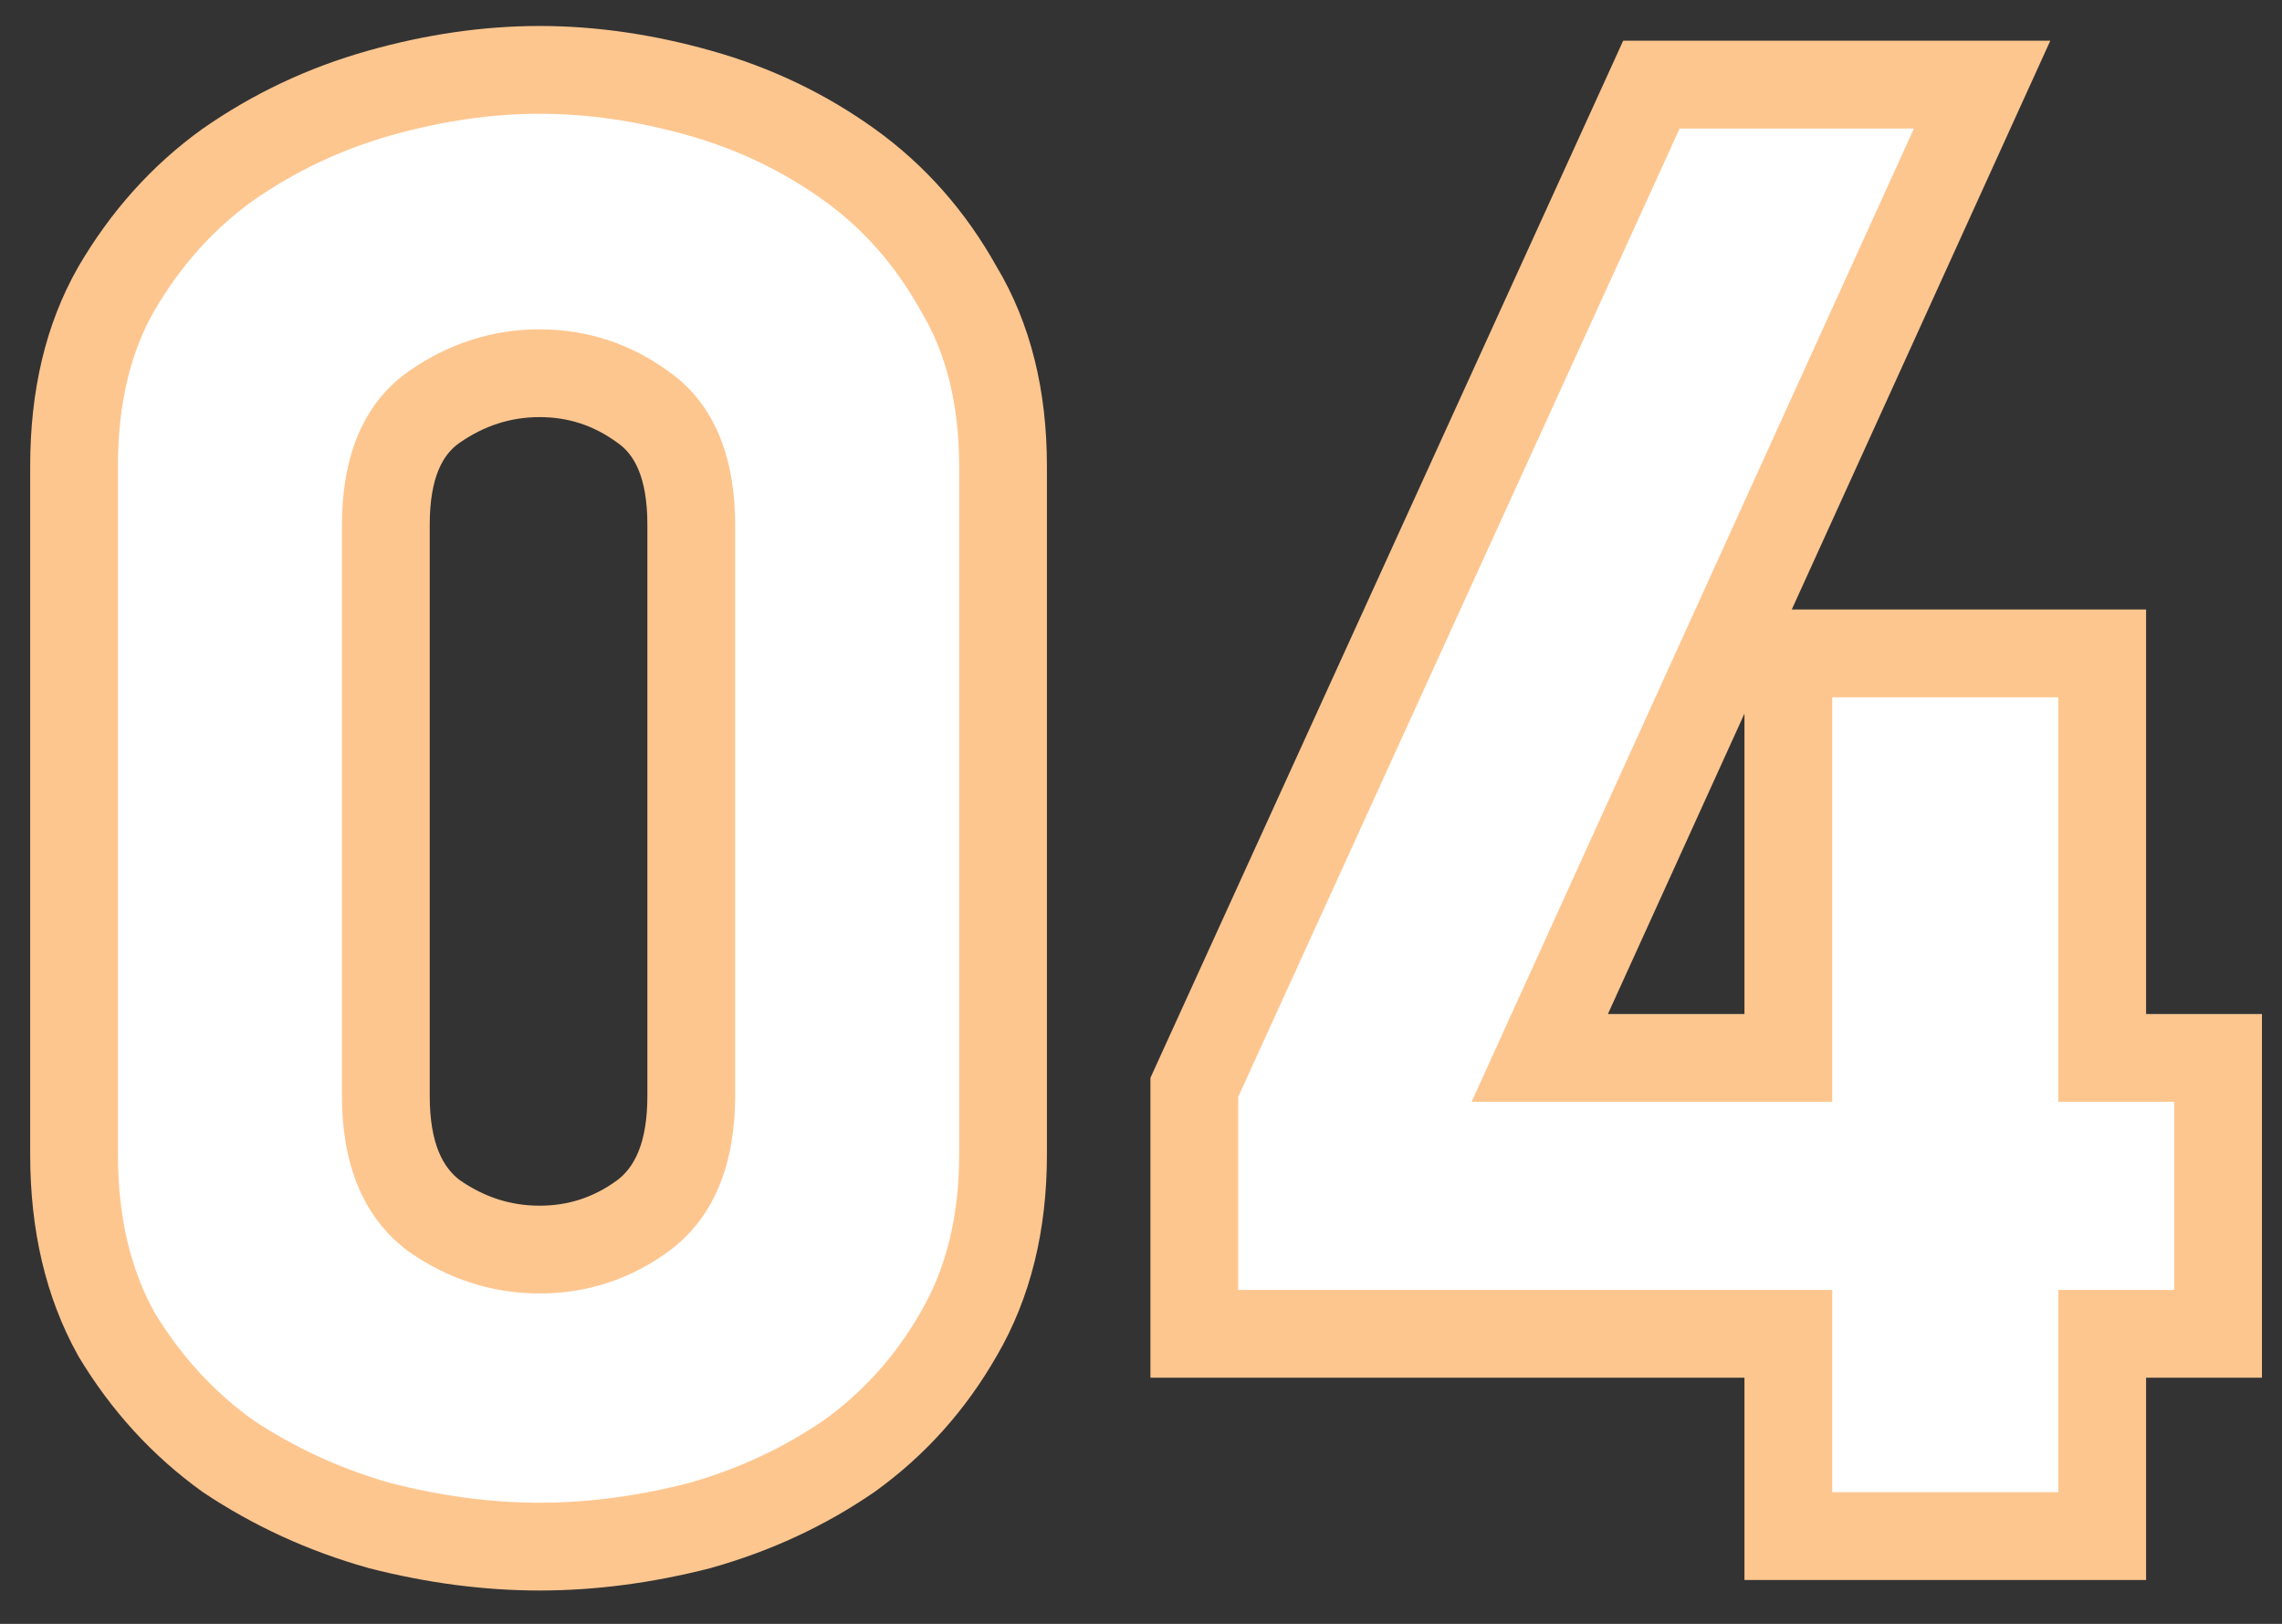 <?xml version="1.0" encoding="UTF-8"?> <svg xmlns="http://www.w3.org/2000/svg" width="52" height="37" viewBox="0 0 52 37" fill="none"><rect x="0" y="0" width="52" height="37" fill="#333333" stroke="none"/> <path d="M22.856 26.312C22.856 27.88 22.52 29.24 21.848 30.392C21.208 31.512 20.376 32.44 19.352 33.176C18.328 33.88 17.192 34.408 15.944 34.76C14.696 35.08 13.48 35.24 12.296 35.24C11.112 35.24 9.896 35.08 8.648 34.76C7.4 34.408 6.248 33.88 5.192 33.176C4.168 32.44 3.32 31.512 2.648 30.392C2.008 29.24 1.688 27.88 1.688 26.312V10.616C1.688 9.048 2.008 7.704 2.648 6.584C3.32 5.432 4.168 4.488 5.192 3.752C6.248 3.016 7.4 2.472 8.648 2.12C9.896 1.768 11.112 1.592 12.296 1.592C13.48 1.592 14.696 1.768 15.944 2.12C17.192 2.472 18.328 3.016 19.352 3.752C20.376 4.488 21.208 5.432 21.848 6.584C22.52 7.704 22.856 9.048 22.856 10.616V26.312ZM15.752 11.96C15.752 10.68 15.384 9.784 14.648 9.272C13.944 8.76 13.16 8.504 12.296 8.504C11.432 8.504 10.632 8.76 9.896 9.272C9.16 9.784 8.792 10.68 8.792 11.96V24.968C8.792 26.248 9.16 27.16 9.896 27.704C10.632 28.216 11.432 28.472 12.296 28.472C13.16 28.472 13.944 28.216 14.648 27.704C15.384 27.16 15.752 26.248 15.752 24.968V11.96ZM47.903 30.392V35H40.751V30.392H27.215V24.776L37.631 1.928H45.167L35.087 24.104H40.751V14.888H47.903V24.104H50.543V30.392H47.903Z" fill="white"></path> <path d="M21.848 30.392L20.984 29.888L20.98 29.896L21.848 30.392ZM19.352 33.176L19.919 34L19.927 33.994L19.936 33.988L19.352 33.176ZM15.944 34.76L16.192 35.729L16.204 35.726L16.215 35.722L15.944 34.76ZM8.648 34.76L8.377 35.722L8.388 35.726L8.4 35.729L8.648 34.76ZM5.192 33.176L4.608 33.988L4.623 33.998L4.637 34.008L5.192 33.176ZM2.648 30.392L1.774 30.878L1.782 30.892L1.79 30.907L2.648 30.392ZM2.648 6.584L1.784 6.08L1.78 6.088L2.648 6.584ZM5.192 3.752L4.62 2.932L4.614 2.936L4.608 2.94L5.192 3.752ZM8.648 2.12L8.377 1.158L8.648 2.12ZM15.944 2.12L16.215 1.158L15.944 2.12ZM21.848 6.584L20.974 7.07L20.982 7.084L20.991 7.098L21.848 6.584ZM14.648 9.272L14.06 10.081L14.068 10.087L14.077 10.093L14.648 9.272ZM9.896 9.272L10.467 10.093L9.896 9.272ZM9.896 27.704L9.302 28.508L9.313 28.517L9.325 28.525L9.896 27.704ZM14.648 27.704L15.236 28.513L15.242 28.508L14.648 27.704ZM21.856 26.312C21.856 27.734 21.552 28.914 20.984 29.888L22.712 30.896C23.488 29.566 23.856 28.026 23.856 26.312H21.856ZM20.98 29.896C20.409 30.894 19.673 31.714 18.768 32.364L19.936 33.988C21.079 33.166 22.007 32.13 22.716 30.888L20.98 29.896ZM18.785 32.352C17.855 32.991 16.82 33.474 15.672 33.798L16.215 35.722C17.564 35.342 18.8 34.769 19.919 34L18.785 32.352ZM15.696 33.791C14.522 34.092 13.389 34.24 12.296 34.24V36.24C13.571 36.24 14.87 36.068 16.192 35.729L15.696 33.791ZM12.296 34.24C11.203 34.24 10.07 34.092 8.896 33.791L8.4 35.729C9.722 36.068 11.021 36.24 12.296 36.24V34.24ZM8.919 33.798C7.77 33.473 6.714 32.989 5.747 32.344L4.637 34.008C5.782 34.771 7.03 35.343 8.377 35.722L8.919 33.798ZM5.776 32.364C4.866 31.71 4.11 30.885 3.505 29.878L1.79 30.907C2.53 32.139 3.47 33.17 4.608 33.988L5.776 32.364ZM3.522 29.906C2.979 28.929 2.688 27.742 2.688 26.312H0.688C0.688 28.018 1.037 29.551 1.774 30.878L3.522 29.906ZM2.688 26.312V10.616H0.688V26.312H2.688ZM2.688 10.616C2.688 9.185 2.979 8.02 3.516 7.08L1.78 6.088C1.037 7.388 0.688 8.911 0.688 10.616H2.688ZM3.512 7.088C4.117 6.05 4.872 5.213 5.776 4.564L4.608 2.94C3.464 3.763 2.523 4.814 1.784 6.08L3.512 7.088ZM5.764 4.572C6.728 3.901 7.778 3.404 8.919 3.082L8.377 1.158C7.022 1.54 5.768 2.131 4.62 2.932L5.764 4.572ZM8.919 3.082C10.088 2.753 11.212 2.592 12.296 2.592V0.592C11.012 0.592 9.705 0.783 8.377 1.158L8.919 3.082ZM12.296 2.592C13.38 2.592 14.505 2.753 15.672 3.082L16.215 1.158C14.887 0.783 13.58 0.592 12.296 0.592V2.592ZM15.672 3.082C16.812 3.404 17.842 3.898 18.768 4.564L19.936 2.94C18.814 2.134 17.572 1.54 16.215 1.158L15.672 3.082ZM18.768 4.564C19.667 5.21 20.402 6.041 20.974 7.07L22.722 6.098C22.014 4.823 21.085 3.766 19.936 2.94L18.768 4.564ZM20.991 7.098C21.552 8.034 21.856 9.193 21.856 10.616H23.856C23.856 8.903 23.488 7.373 22.706 6.069L20.991 7.098ZM21.856 10.616V26.312H23.856V10.616H21.856ZM16.752 11.96C16.752 10.503 16.327 9.222 15.219 8.451L14.077 10.093C14.441 10.346 14.752 10.857 14.752 11.96H16.752ZM15.236 8.463C14.363 7.828 13.373 7.504 12.296 7.504V9.504C12.947 9.504 13.525 9.692 14.06 10.081L15.236 8.463ZM12.296 7.504C11.22 7.504 10.222 7.827 9.325 8.451L10.467 10.093C11.042 9.693 11.644 9.504 12.296 9.504V7.504ZM9.325 8.451C8.217 9.222 7.792 10.503 7.792 11.96H9.792C9.792 10.857 10.103 10.346 10.467 10.093L9.325 8.451ZM7.792 11.96V24.968H9.792V11.96H7.792ZM7.792 24.968C7.792 26.43 8.219 27.708 9.302 28.508L10.49 26.9C10.101 26.612 9.792 26.066 9.792 24.968H7.792ZM9.325 28.525C10.222 29.149 11.22 29.472 12.296 29.472V27.472C11.644 27.472 11.042 27.283 10.467 26.883L9.325 28.525ZM12.296 29.472C13.373 29.472 14.363 29.148 15.236 28.513L14.06 26.895C13.525 27.284 12.947 27.472 12.296 27.472V29.472ZM15.242 28.508C16.326 27.708 16.752 26.43 16.752 24.968H14.752C14.752 26.066 14.443 26.612 14.054 26.9L15.242 28.508ZM16.752 24.968V11.96H14.752V24.968H16.752ZM47.903 30.392V29.392H46.903V30.392H47.903ZM47.903 35V36H48.903V35H47.903ZM40.751 35H39.751V36H40.751V35ZM40.751 30.392H41.751V29.392H40.751V30.392ZM27.215 30.392H26.215V31.392H27.215V30.392ZM27.215 24.776L26.305 24.361L26.215 24.559V24.776H27.215ZM37.631 1.928V0.928H36.987L36.721 1.513L37.631 1.928ZM45.167 1.928L46.077 2.342L46.72 0.928H45.167V1.928ZM35.087 24.104L34.176 23.69L33.534 25.104H35.087V24.104ZM40.751 24.104V25.104H41.751V24.104H40.751ZM40.751 14.888V13.888H39.751V14.888H40.751ZM47.903 14.888H48.903V13.888H47.903V14.888ZM47.903 24.104H46.903V25.104H47.903V24.104ZM50.543 24.104H51.543V23.104H50.543V24.104ZM50.543 30.392V31.392H51.543V30.392H50.543ZM46.903 30.392V35H48.903V30.392H46.903ZM47.903 34H40.751V36H47.903V34ZM41.751 35V30.392H39.751V35H41.751ZM40.751 29.392H27.215V31.392H40.751V29.392ZM28.215 30.392V24.776H26.215V30.392H28.215ZM28.125 25.191L38.541 2.343L36.721 1.513L26.305 24.361L28.125 25.191ZM37.631 2.928H45.167V0.928H37.631V2.928ZM44.256 1.514L34.176 23.69L35.997 24.518L46.077 2.342L44.256 1.514ZM35.087 25.104H40.751V23.104H35.087V25.104ZM41.751 24.104V14.888H39.751V24.104H41.751ZM40.751 15.888H47.903V13.888H40.751V15.888ZM46.903 14.888V24.104H48.903V14.888H46.903ZM47.903 25.104H50.543V23.104H47.903V25.104ZM49.543 24.104V30.392H51.543V24.104H49.543ZM50.543 29.392H47.903V31.392H50.543V29.392Z" fill="#FEC68F"></path> </svg> 
